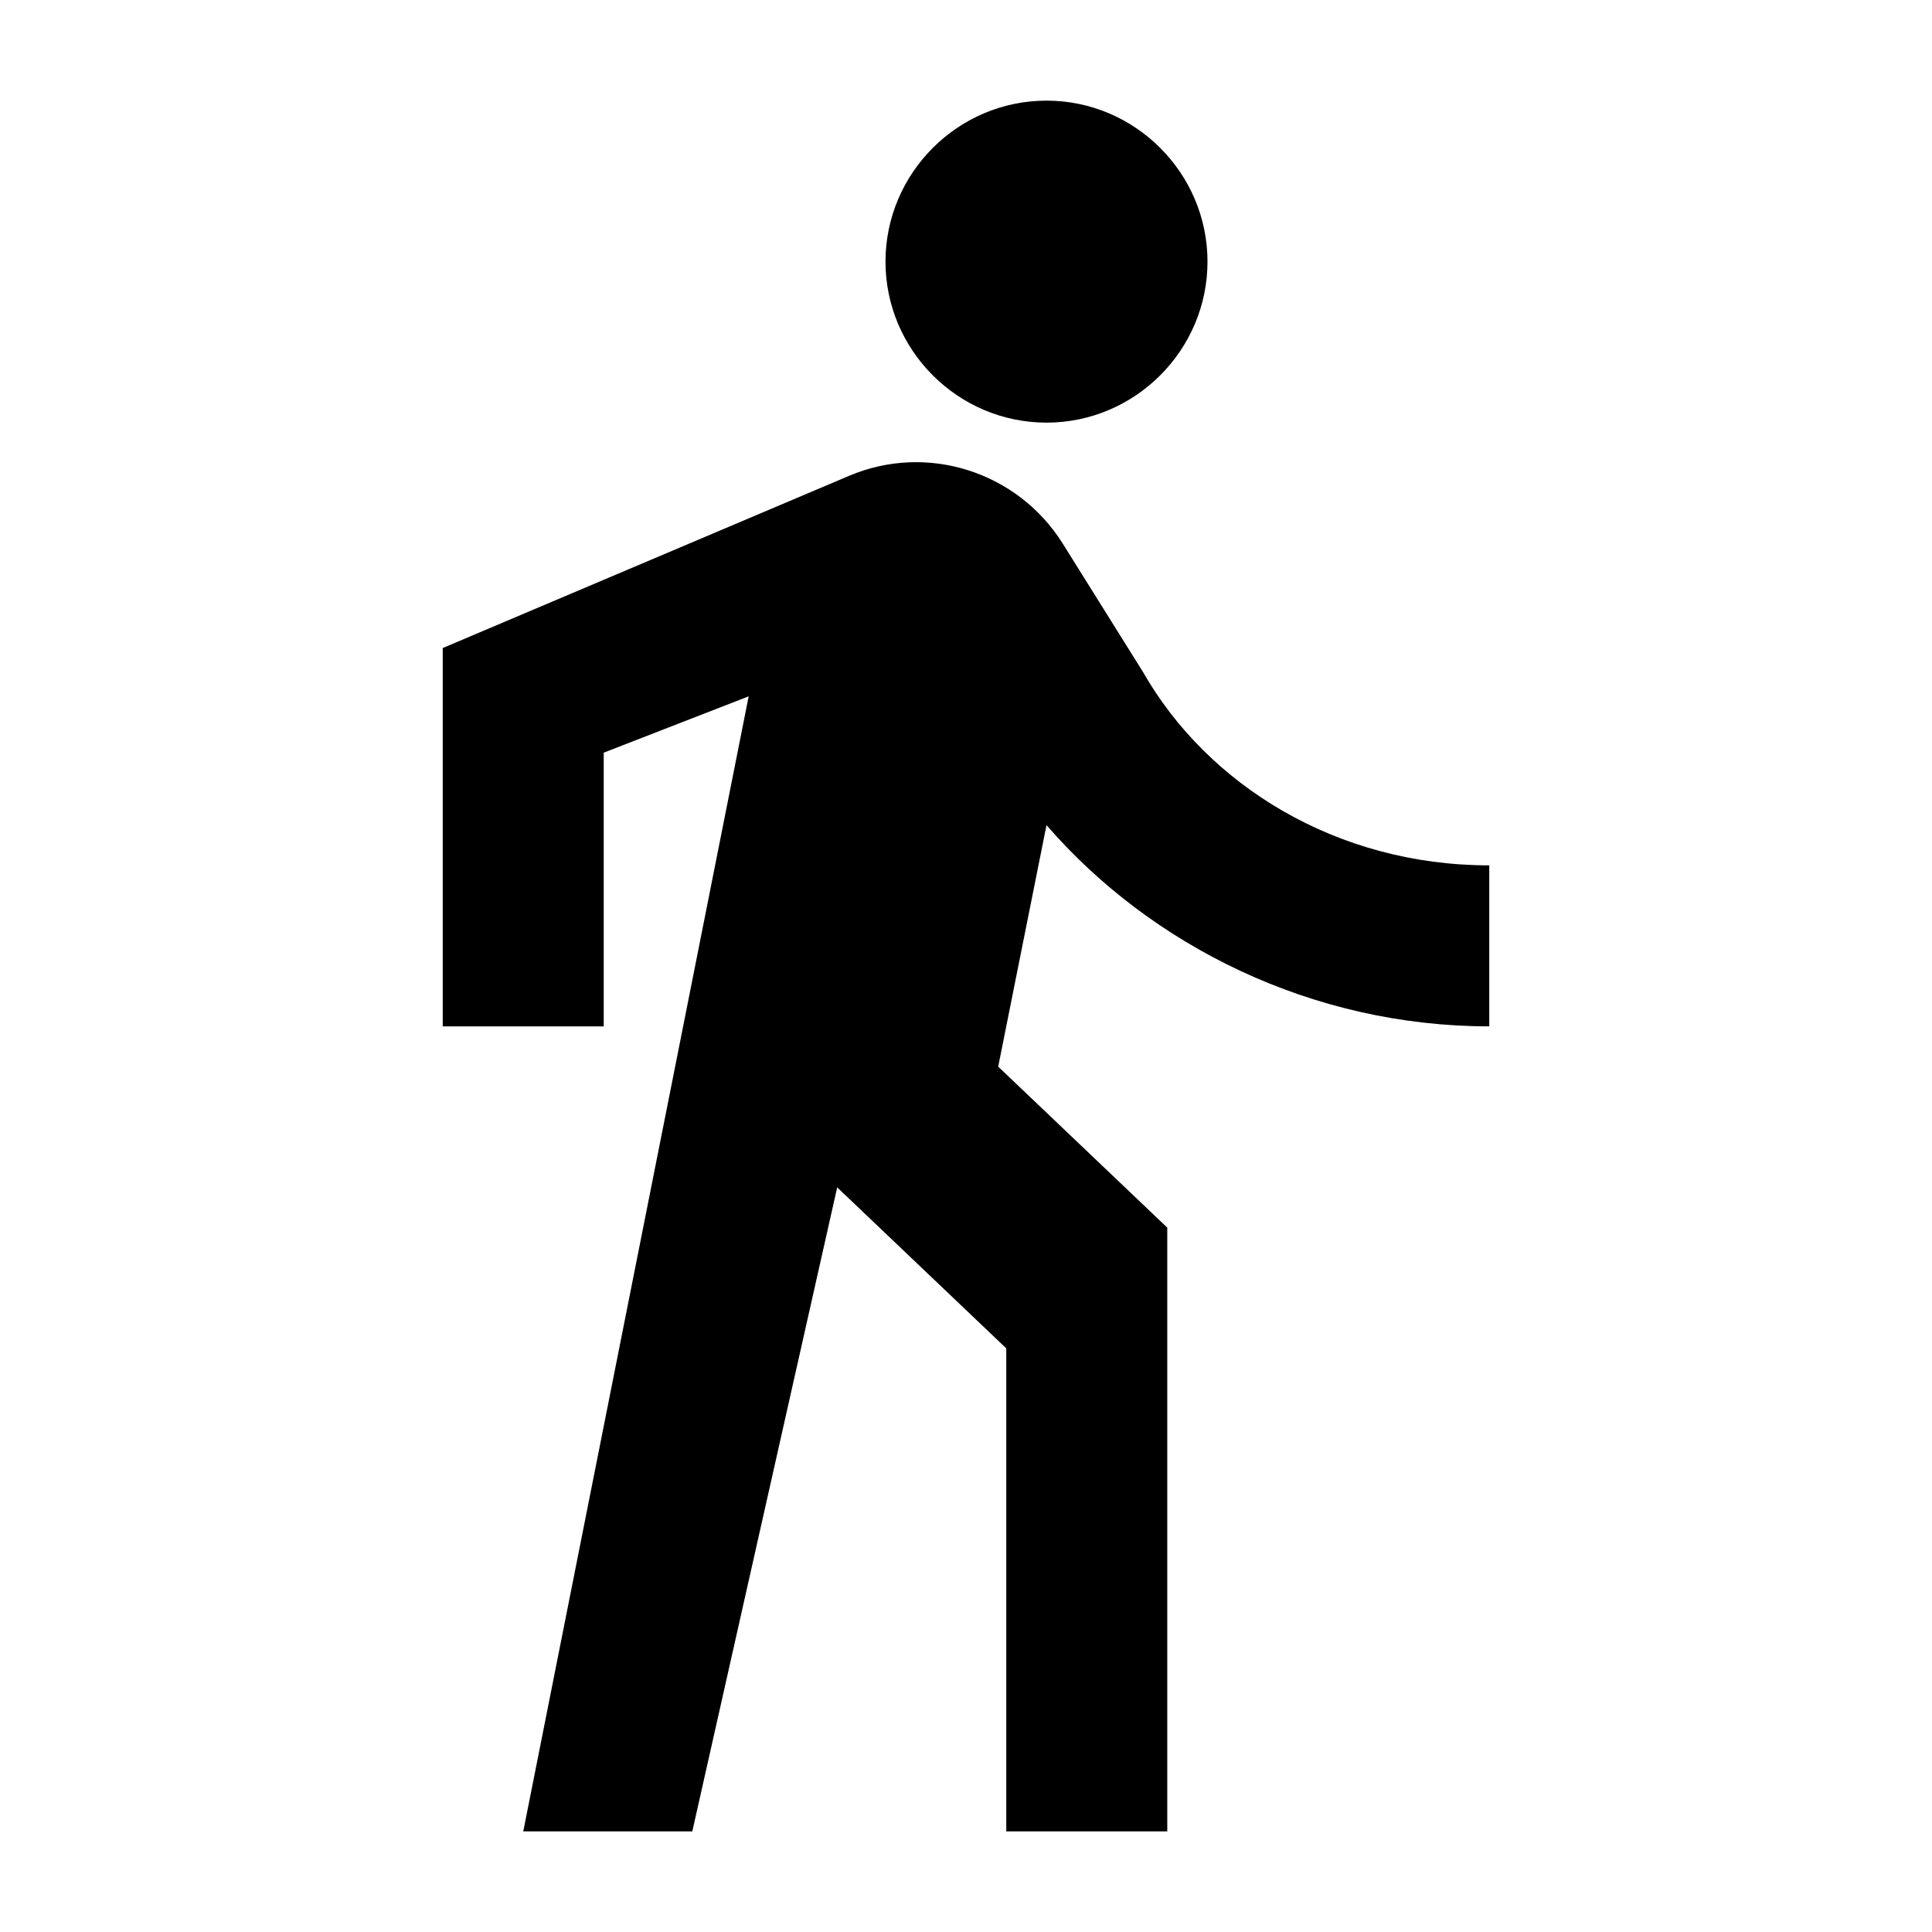 <svg width="45" height="45" viewBox="0 0 45 45" fill="none" xmlns="http://www.w3.org/2000/svg">
<path d="M24.375 9.844C26.438 9.844 28.125 8.156 28.125 6.094C28.125 4.031 26.438 2.344 24.375 2.344C22.312 2.344 20.625 4.031 20.625 6.094C20.625 8.156 22.312 9.844 24.375 9.844ZM17.438 16.219L12.188 42.656H16.125L19.5 27.656L23.438 31.406V42.656H27.188V28.594L23.25 24.844L24.375 19.219C26.812 22.031 30.562 23.906 34.688 23.906V20.156C31.125 20.156 28.125 18.281 26.625 15.656L24.75 12.656C23.7 10.988 21.6 10.312 19.781 11.081L10.312 15.094V23.906H14.062V17.531L17.438 16.219Z" fill="black"/>
</svg>

